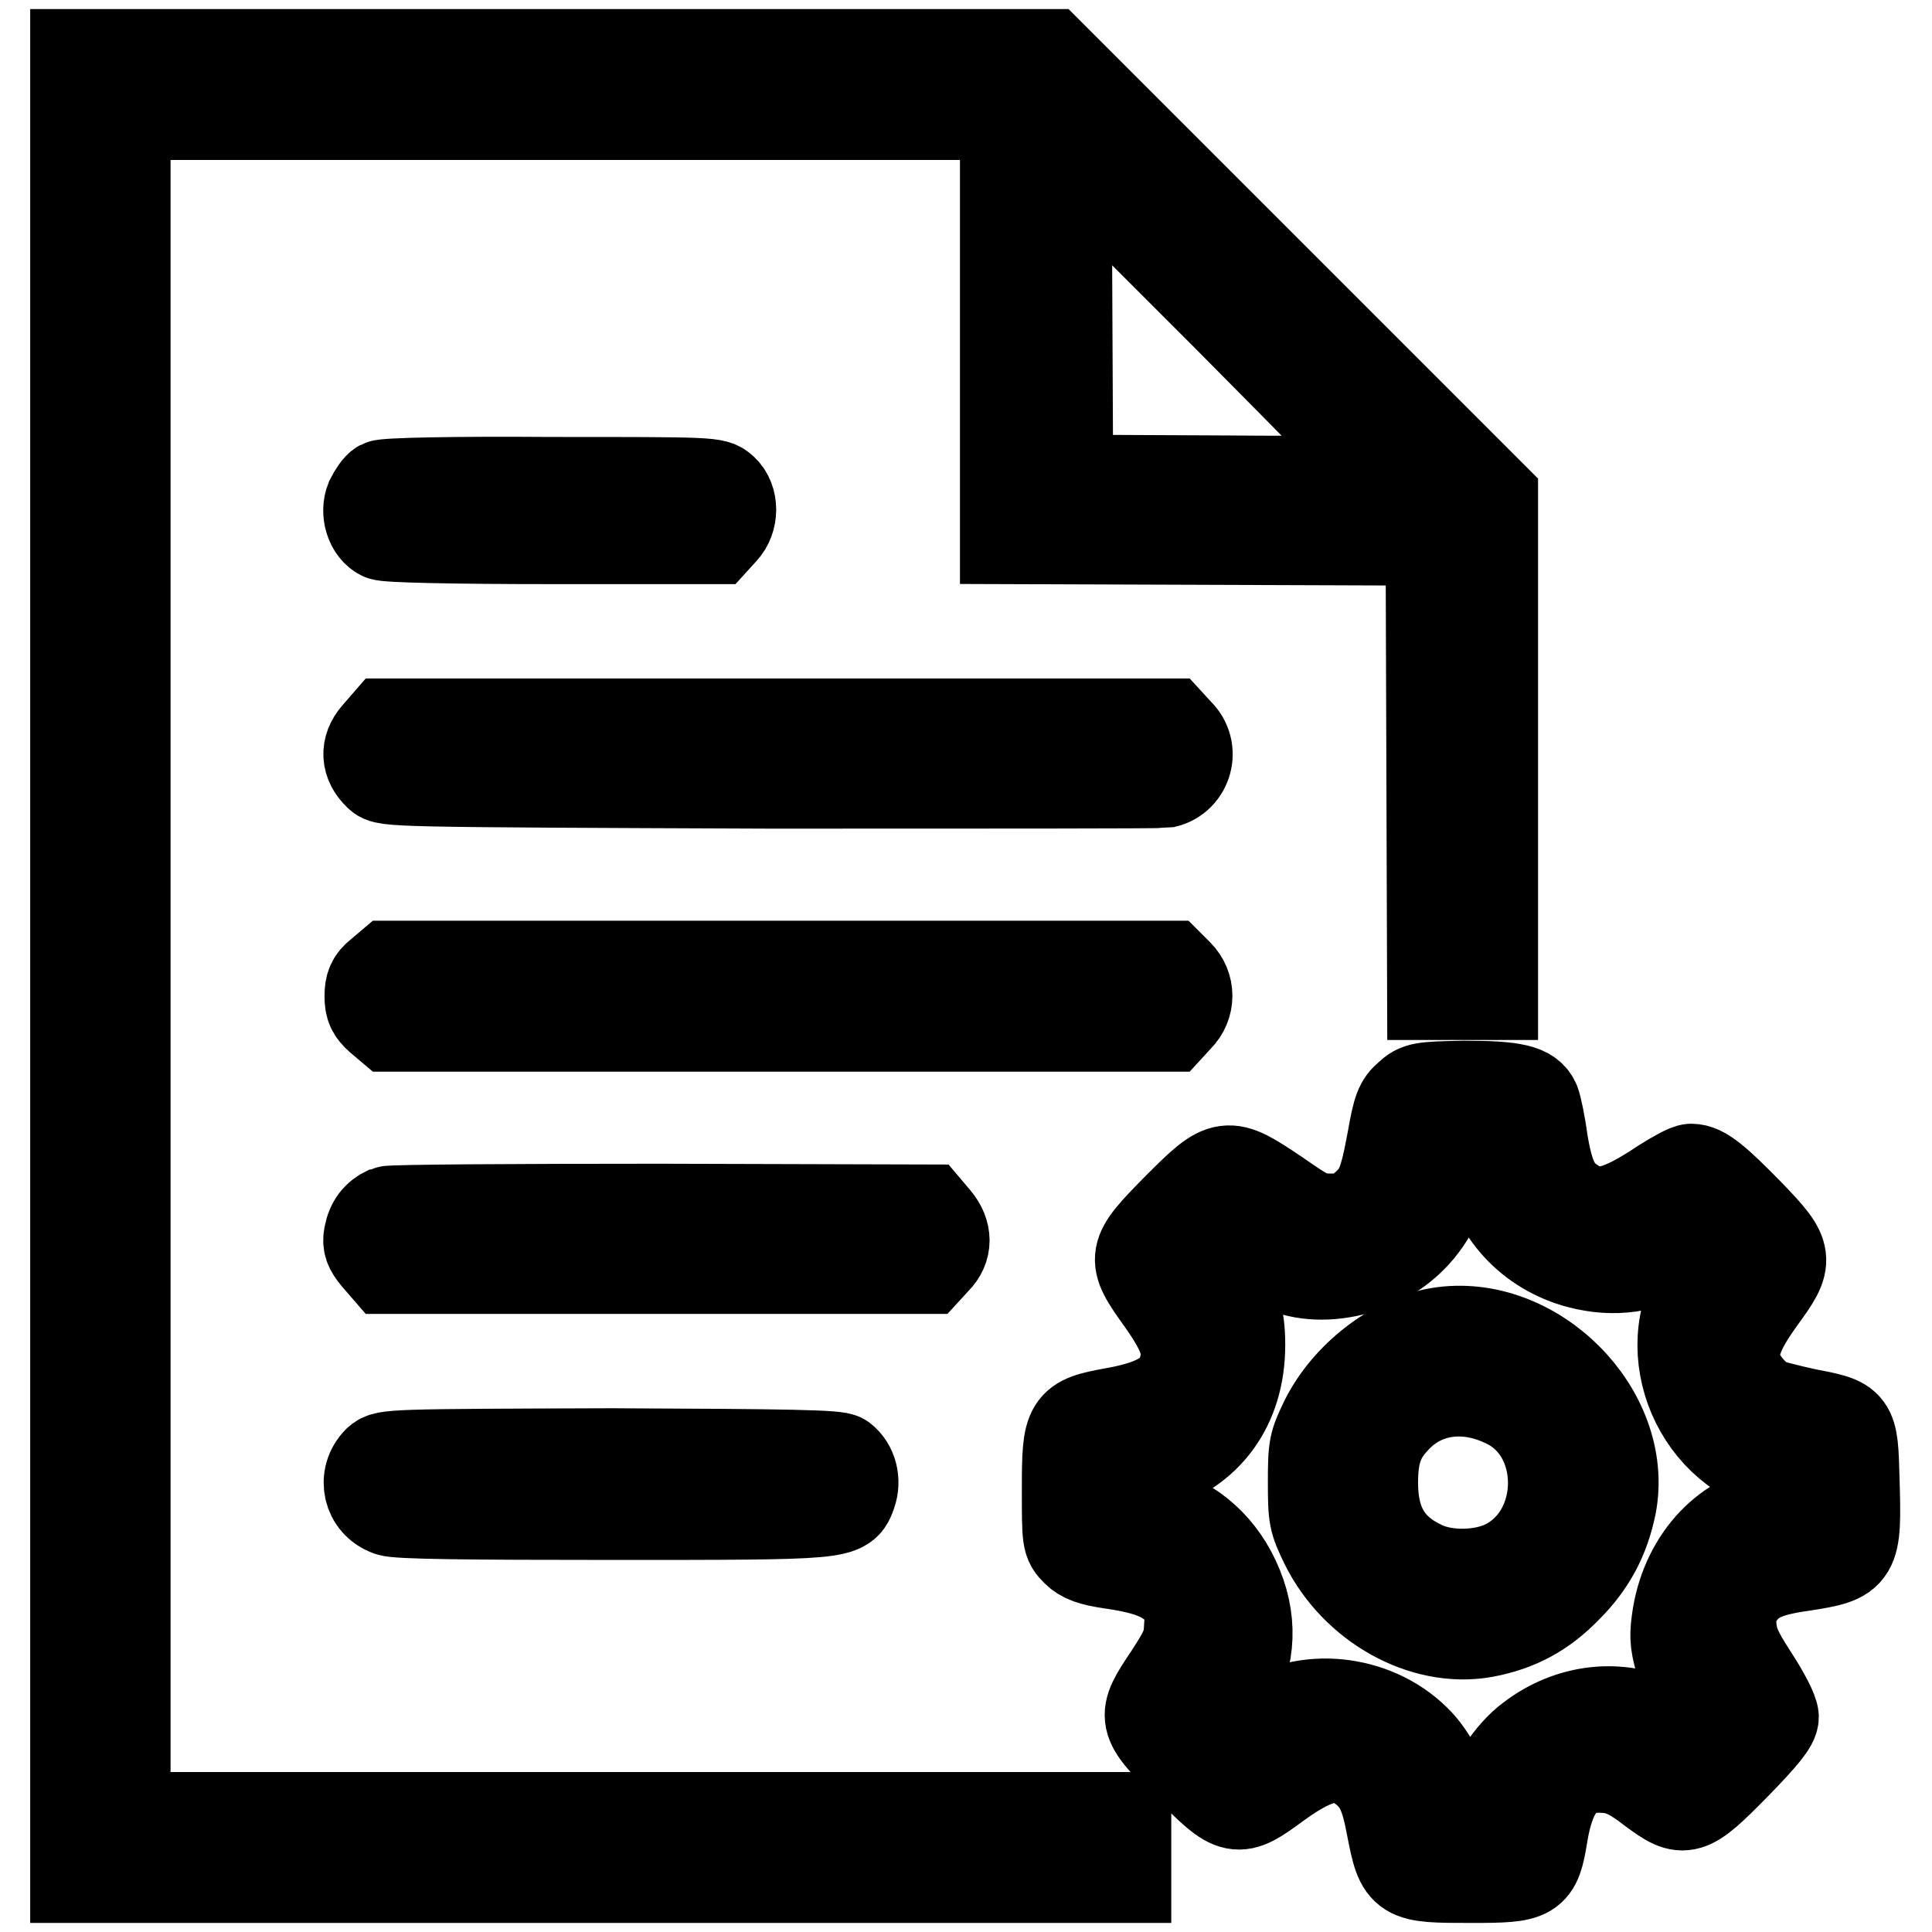 <?xml version="1.0" encoding="utf-8"?>
<!-- Svg Vector Icons : http://www.onlinewebfonts.com/icon -->
<!DOCTYPE svg PUBLIC "-//W3C//DTD SVG 1.1//EN" "http://www.w3.org/Graphics/SVG/1.1/DTD/svg11.dtd">
<svg version="1.1" xmlns="http://www.w3.org/2000/svg" xmlns:xlink="http://www.w3.org/1999/xlink" x="0px" y="0px" viewBox="0 0 256 256" enable-background="new 0 0 256 256" xml:space="preserve">
<g><g><g><path stroke-width="12" fill-opacity="0" stroke="#000000"  d="M10,128v120.8h69.6h69.6v-4v-4H82.9H16.6V128V15.2h58.3h58.3v28.1v28.1l28.2,0.1l28.2,0.1l0.1,30.1l0.1,30.1h4h4V98.8V65.9l-29.4-29.4L139.1,7.2H74.5H10V128z M183.7,63.5c0,0.2-9.5,0.3-21.1,0.2l-21.1-0.1l-0.1-21.5l-0.1-21.5l21.2,21.2C174.1,53.5,183.7,63.2,183.7,63.5z"/><path stroke-width="12" fill-opacity="0" stroke="#000000"  d="M50.5,64.3c-0.4,0.2-1,1.1-1.4,1.9c-0.7,1.7,0,4,1.5,4.7c0.5,0.3,9.5,0.5,22.5,0.5h21.7l1-1.1c1.4-1.5,1.4-4.1,0-5.4c-1.1-1-1.2-1-22.8-1C60.2,63.8,51,64,50.5,64.3z"/><path stroke-width="12" fill-opacity="0" stroke="#000000"  d="M49.9,97.4c-1.5,1.7-1.4,3.7,0.3,5.3c0.9,0.9,1.6,0.9,52,1.1c28.1,0,51.5,0,52.2-0.1c2.9-0.7,4-4.4,1.7-6.6l-1.1-1.2H103H51.2L49.9,97.4z"/><path stroke-width="12" fill-opacity="0" stroke="#000000"  d="M50.3,129.1c-1,0.8-1.3,1.5-1.3,2.9c0,1.4,0.3,2,1.3,2.9l1.3,1.1h51.7H155l1.1-1.2c1.6-1.6,1.6-4.1,0-5.7L155,128h-51.7H51.6L50.3,129.1z"/><path stroke-width="12" fill-opacity="0" stroke="#000000"  d="M186.7,145.2c-1.2,1-1.5,1.8-2.2,5.8c-1.1,5.9-1.6,7.1-3.8,9c-1.5,1.3-2.1,1.5-4.3,1.5c-2.4,0-2.9-0.2-7.2-3.2c-6.7-4.5-6.9-4.5-13.2,1.8c-6.1,6.2-6.2,6.5-2.1,12.2c2.9,4.1,3.6,6.1,3.1,8.5c-0.7,3.5-3.2,5.3-9.4,6.4c-6,1.1-6.2,1.4-6.2,10.1c0,6.8,0,7,1.2,8.2c0.9,0.9,2,1.3,4.7,1.7c4.9,0.7,7.3,1.7,9,3.6c1.4,1.6,1.5,1.9,1.3,4.6c-0.1,2.5-0.5,3.3-2.7,6.7c-3.7,5.5-3.7,5.8,2.5,11.9c6.2,6.3,6.5,6.3,11.8,2.4c5.5-4,8.5-4.5,11.7-1.9c1.9,1.6,2.7,3.3,3.5,7.6c1.3,6.7,1.5,6.7,10.6,6.7c8.1,0,8.5-0.2,9.4-5.7c1-6.2,3.3-8.9,7.4-8.9c2.6,0,4.1,0.6,7.2,3c4.2,3.1,4.7,3,10.9-3.3c3.8-3.9,5.1-5.5,5.1-6.4c0-0.7-1.2-3-2.7-5.3c-2.2-3.4-2.7-4.6-2.9-6.6c-0.1-1.9,0-2.7,0.9-4c1.6-2.4,3.5-3.4,8.5-4.1c7.1-1.1,7.2-1.3,6.9-11.5c-0.2-7.6-0.2-7.5-6.4-8.7c-2.3-0.5-4.6-1.1-5.1-1.3c-1.8-0.9-3.5-3-4.1-4.7c-0.7-2.6,0.1-4.9,3.2-9.2c3.8-5.2,3.8-5.7-1.5-11.2c-4.5-4.6-6.2-6-7.7-6c-0.5,0-2.1,0.9-3.7,1.9c-6.1,4.1-9,4.7-12,2.6c-2.3-1.5-3.2-3.4-4-8.2c-0.3-2.3-0.8-4.6-1-5.1c-0.7-1.7-2.7-2.2-9.4-2.2C188.3,144,187.9,144.1,186.7,145.2z M197.1,154.2c0.9,6.3,5.7,11.5,12.2,13.2c4.6,1.2,9,0.6,12.7-1.9l1.9-1.3l1.6,1.5l1.6,1.6l-1.6,2.4c-6.2,9.4-0.4,23,10.8,25.1c1.7,0.3,1.7,0.4,1.7,2.6v2.2l-2.2,0.3c-6.9,0.9-12.2,6.5-13.5,14.1c-0.4,2.6-0.4,3.5,0.3,6c0.5,1.6,1.4,3.7,2.1,4.8l1.2,1.9l-1.5,1.6l-1.5,1.5l-2.8-1.4c-5.5-2.7-12.1-2-17.3,2c-2.6,1.9-5.3,6-5.7,8.7c-0.3,1.7-0.3,1.7-2.5,1.7c-2.2,0-2.3,0-2.6-1.7c-0.5-3-2.4-6.6-4.5-8.6c-5.5-5.4-14.7-6.3-20.6-2.1l-2.3,1.6l-1.6-1.6l-1.6-1.6l1.7-2.7c2.7-4.5,2.9-9.7,0.5-14.8c-2.3-4.9-6.4-8.2-11.6-9.3l-2.6-0.5v-2.1v-2.1l3.1-0.9c7.5-2.2,11.8-8.1,11.8-16.2c0-3.9-0.7-6-3.3-10c-0.7-1-0.6-1.2,0.8-2.6l1.5-1.5l3,1.9c3.6,2.3,6.6,3.1,10.2,2.8c7.6-0.7,13.4-5.7,15-13.1l0.8-3.7h2.2h2.2L197.1,154.2z"/><path stroke-width="12" fill-opacity="0" stroke="#000000"  d="M190.6,176.6c-5.9,1-12.1,5.8-15,11.6c-1.5,3.1-1.6,3.5-1.6,8.2s0.1,5.1,1.6,8.2c4,8.1,13,13.1,21,11.7c4.4-0.8,7.8-2.6,11-5.9c3.2-3.2,5-6.6,5.9-11C215.8,187.1,203.2,174.5,190.6,176.6z M199.8,186c8.1,4.1,8,17.1-0.2,21.3c-3.1,1.6-8,1.7-11.1,0.2c-4.5-2.1-6.6-5.5-6.6-11c0-4,0.8-6.2,3-8.5C188.6,184,194.3,183.2,199.8,186z"/><path stroke-width="12" fill-opacity="0" stroke="#000000"  d="M51.3,160.5c-1.3,0.6-2.1,1.6-2.4,3.2c-0.2,1.1,0,1.7,1,2.9l1.3,1.5H87h35.9l1.1-1.2c1.5-1.5,1.5-3.5,0-5.3l-1.1-1.3l-35.4-0.1C68.2,160.2,51.8,160.3,51.3,160.5z"/><path stroke-width="12" fill-opacity="0" stroke="#000000"  d="M50.1,193.6c-2.1,2.1-1.4,5.6,1.5,6.6c1,0.4,10.2,0.5,29.5,0.5c30.9,0,30.7,0,31.7-2.8c0.6-1.7,0.1-3.6-1.2-4.6c-0.6-0.5-6.9-0.6-30.6-0.7C51.8,192.7,51.1,192.7,50.1,193.6z"/></g></g></g>
</svg>